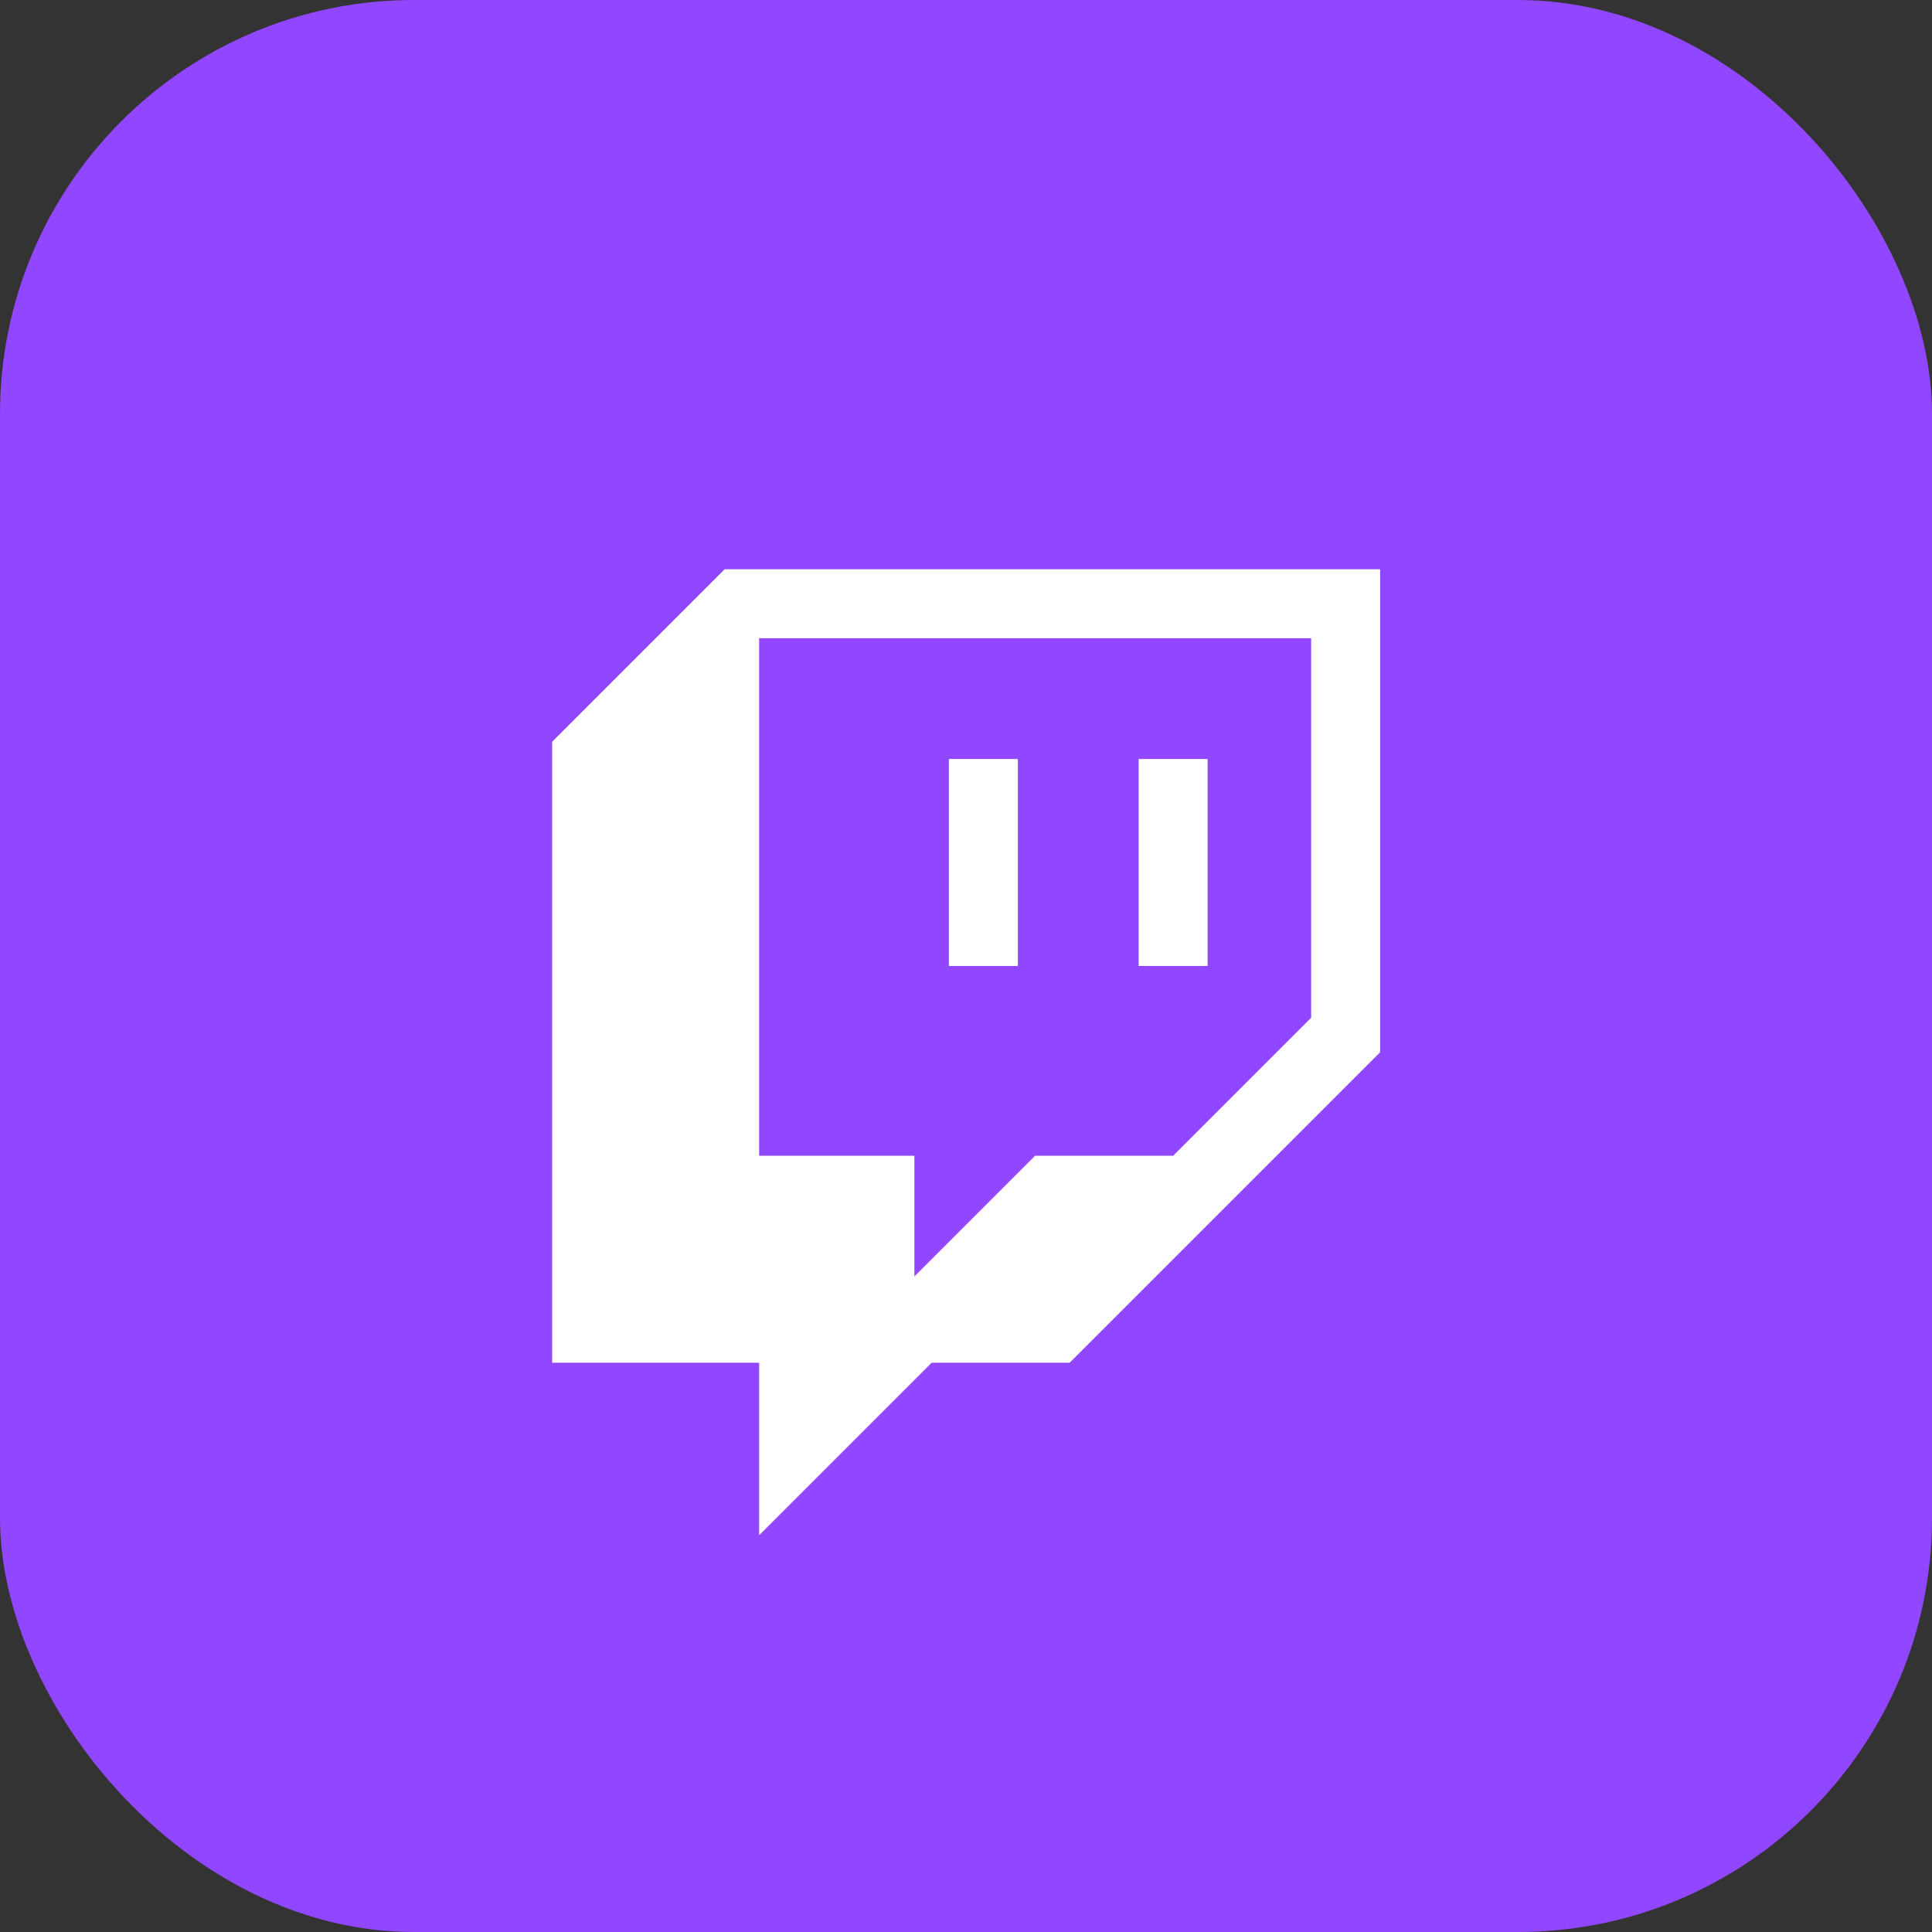 <svg width="28" height="28" viewBox="0 0 28 28" fill="none" xmlns="http://www.w3.org/2000/svg">
<rect x="0" y="0" width="28" height="28" fill="#333333" stroke="none"/>
<g clip-path="url(#clip0_137_7057)">
<path d="M28 4.375C28 1.959 26.041 0 23.625 0H4.375C1.959 0 0 1.959 0 4.375V23.625C0 26.041 1.959 28 4.375 28H23.625C26.041 28 28 26.041 28 23.625V4.375Z" fill="#9146FF"/>
<path d="M10.502 8.25L8.002 10.75V19.75H11.002V22.25L13.502 19.75H15.502L20.002 15.25V8.25H10.502ZM19.002 14.75L17.002 16.75H15.002L13.252 18.5V16.75H11.002V9.25H19.002V14.75Z" fill="white"/>
<path d="M17.502 11H16.502V14H17.502V11Z" fill="white"/>
<path d="M14.752 11H13.752V14H14.752V11Z" fill="white"/>
</g>
<defs>
<clipPath id="clip0_137_7057">
<rect width="28" height="28" rx="6" fill="white"/>
</clipPath>
</defs>
</svg>
